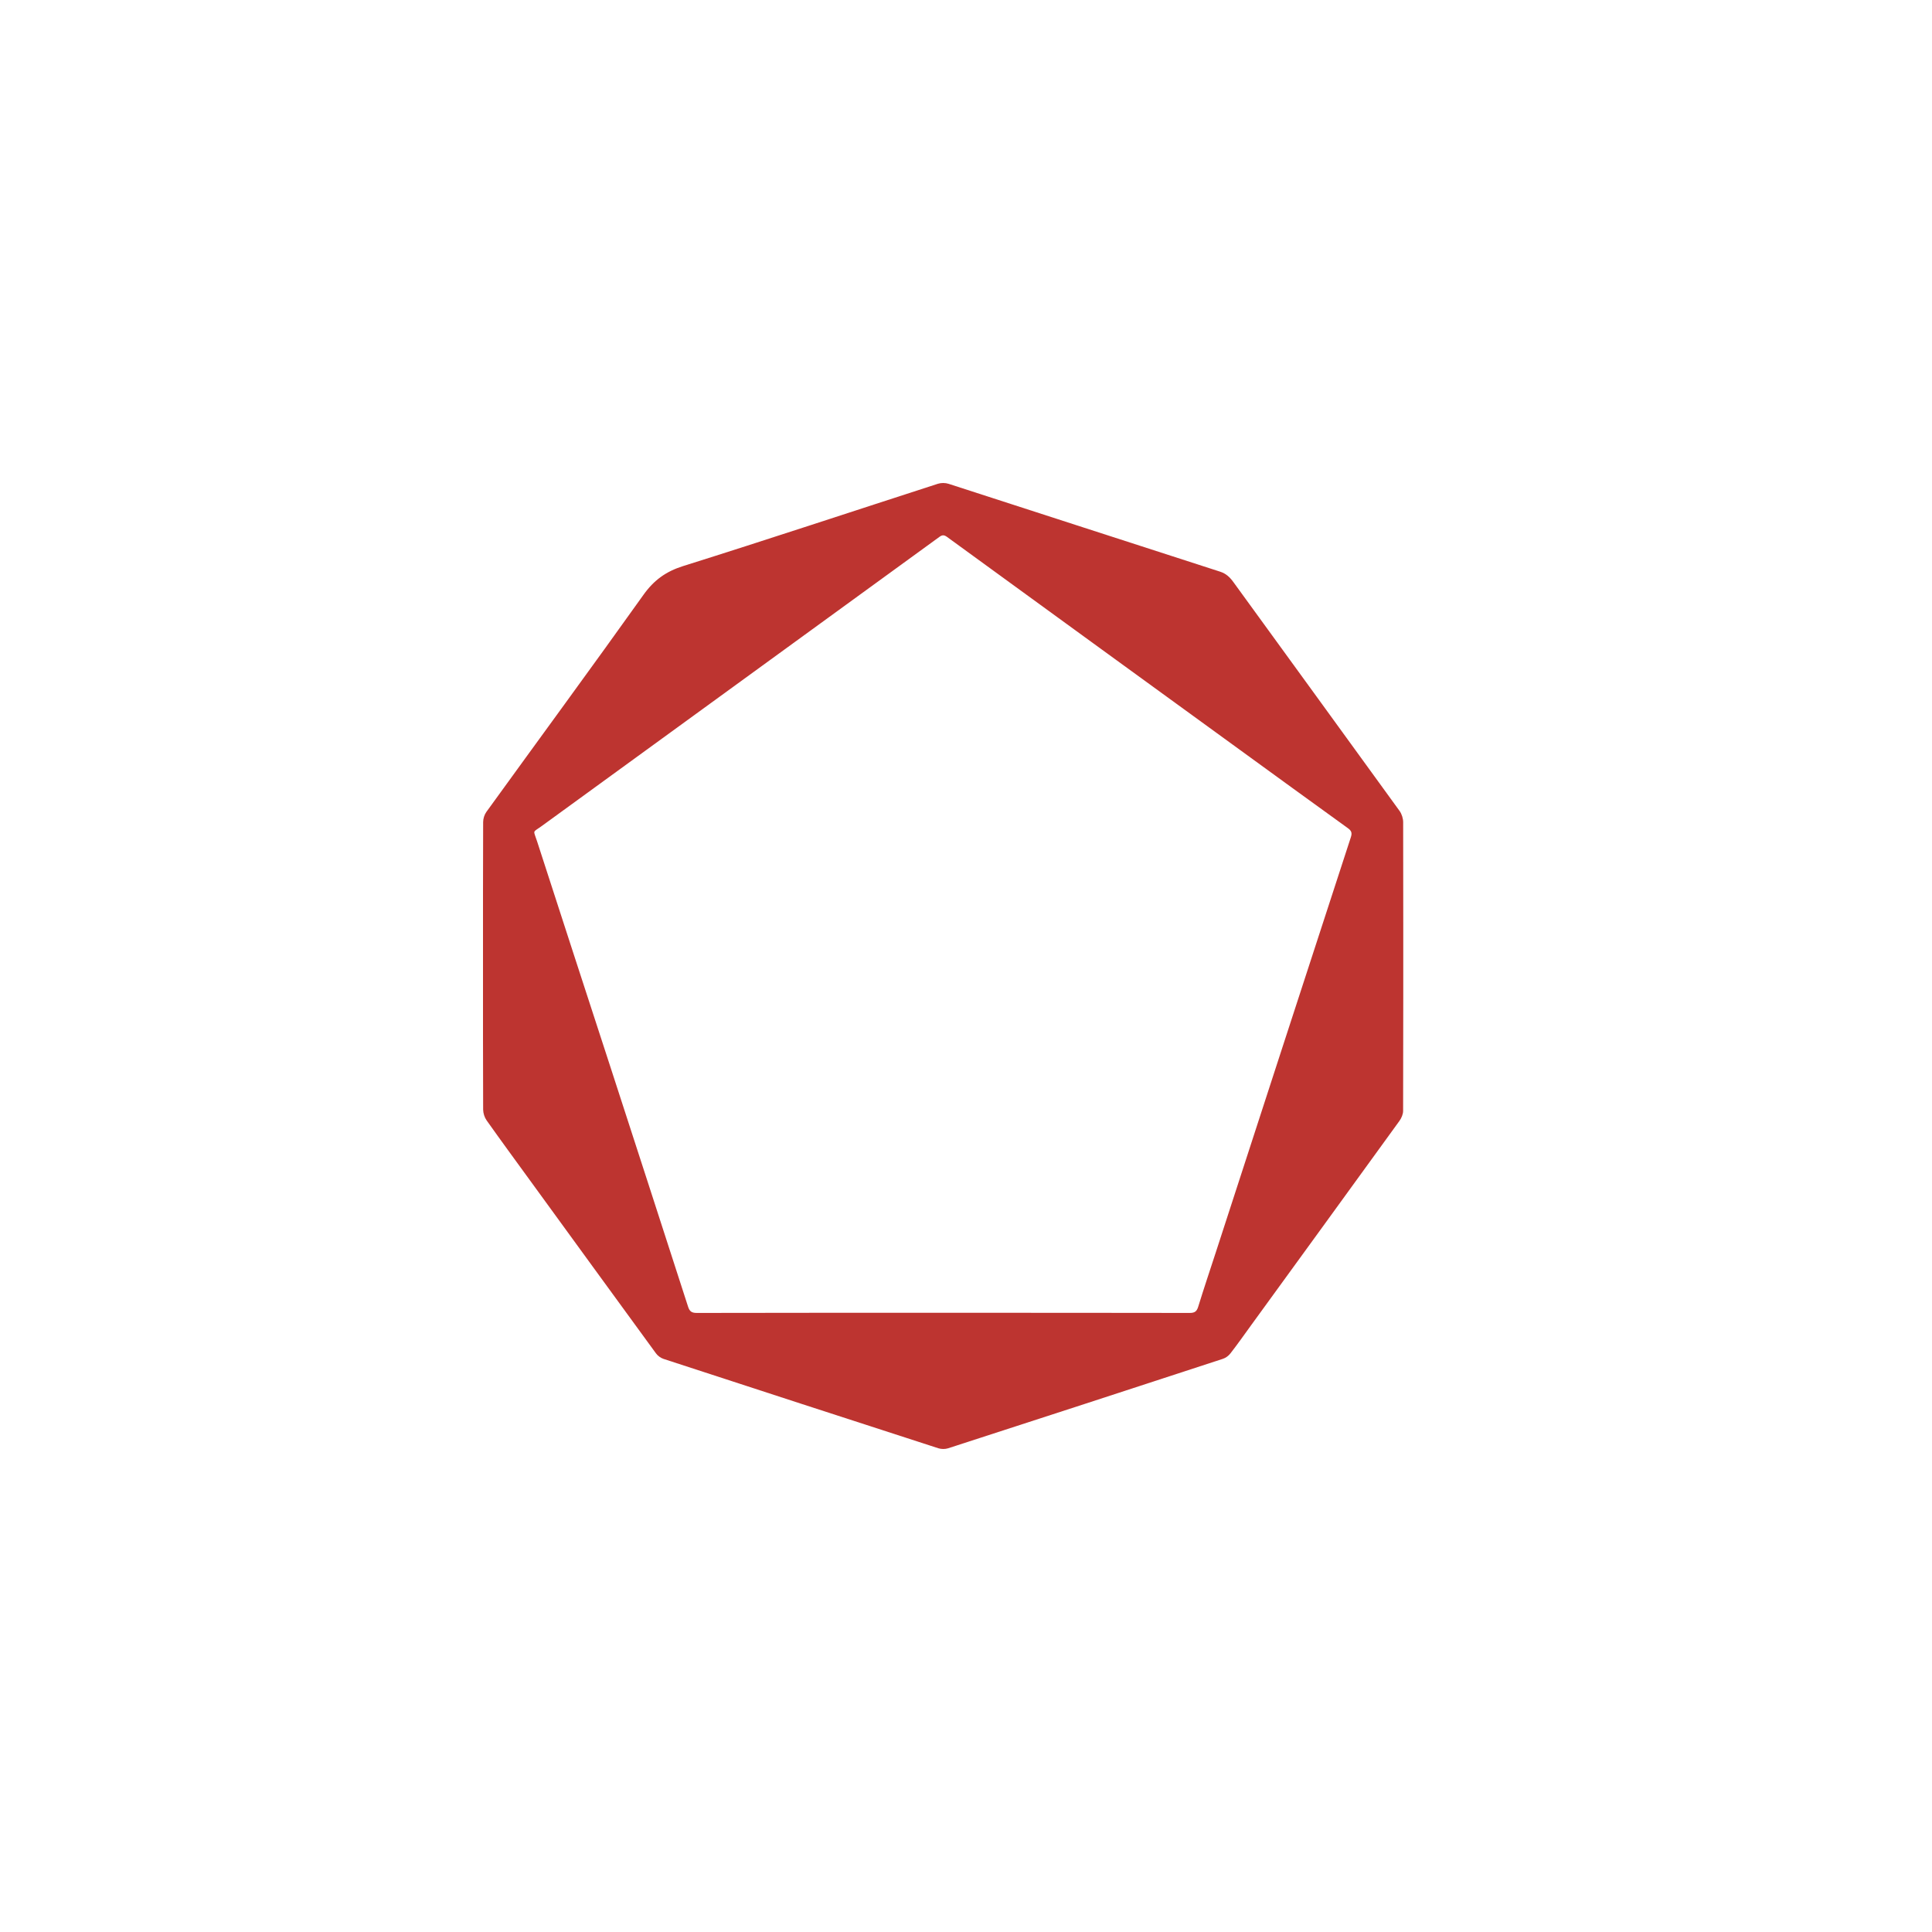 <?xml version="1.0" encoding="utf-8"?>
<svg xmlns="http://www.w3.org/2000/svg" fill="none" height="40" viewBox="0 0 40 40" width="40">
<g clip-path="url(#clip0_75_94952)">
<g clip-path="url(#clip1_75_94952)">
<path d="M10 19.997C10 19.005 9.999 18.014 10.003 17.021C10.003 16.95 10.028 16.868 10.069 16.811C11.153 15.312 12.248 13.822 13.321 12.317C13.537 12.013 13.786 11.832 14.143 11.72C15.906 11.166 17.66 10.584 19.418 10.016C19.486 9.994 19.572 9.995 19.64 10.017C21.514 10.622 23.387 11.232 25.262 11.836C25.388 11.877 25.465 11.953 25.538 12.054C26.684 13.633 27.833 15.21 28.977 16.79C29.022 16.853 29.051 16.945 29.051 17.023C29.055 19.015 29.055 21.007 29.05 22.999C29.05 23.069 29.016 23.148 28.974 23.207C27.952 24.619 26.926 26.029 25.902 27.439C25.761 27.633 25.623 27.83 25.476 28.019C25.438 28.07 25.376 28.115 25.316 28.134C23.421 28.754 21.524 29.372 19.627 29.986C19.567 30.005 19.489 30.004 19.428 29.985C17.531 29.371 15.634 28.754 13.739 28.135C13.678 28.115 13.616 28.069 13.579 28.017C12.709 26.826 11.842 25.633 10.974 24.44C10.673 24.026 10.37 23.613 10.074 23.195C10.031 23.134 10.004 23.048 10.003 22.973C9.999 21.982 10 20.989 10 19.997ZM19.535 27.18C21.234 27.18 22.933 27.18 24.632 27.183C24.736 27.183 24.778 27.151 24.808 27.053C24.924 26.676 25.05 26.303 25.172 25.928C26.103 23.062 27.034 20.196 27.969 17.331C27.999 17.238 27.975 17.195 27.902 17.143C27.157 16.606 26.415 16.066 25.672 15.526C23.65 14.057 21.628 12.588 19.608 11.117C19.548 11.073 19.508 11.072 19.449 11.116C18.885 11.528 18.318 11.938 17.753 12.349C15.577 13.93 13.401 15.512 11.226 17.095C11.017 17.248 11.039 17.168 11.121 17.423C11.623 18.977 12.13 20.529 12.635 22.081C13.173 23.738 13.711 25.396 14.246 27.054C14.277 27.15 14.32 27.183 14.425 27.183C16.128 27.179 17.831 27.18 19.535 27.18Z" fill="#BD3430"/>
</g>
</g>
<defs>
<clipPath id="clip0_75_94952">
<rect fill="white" height="40" width="40"/>
</clipPath>
<clipPath id="clip1_75_94952">
<rect fill="white" height="20" transform="translate(10 10)" width="19.053"/>
</clipPath>
</defs>
</svg>